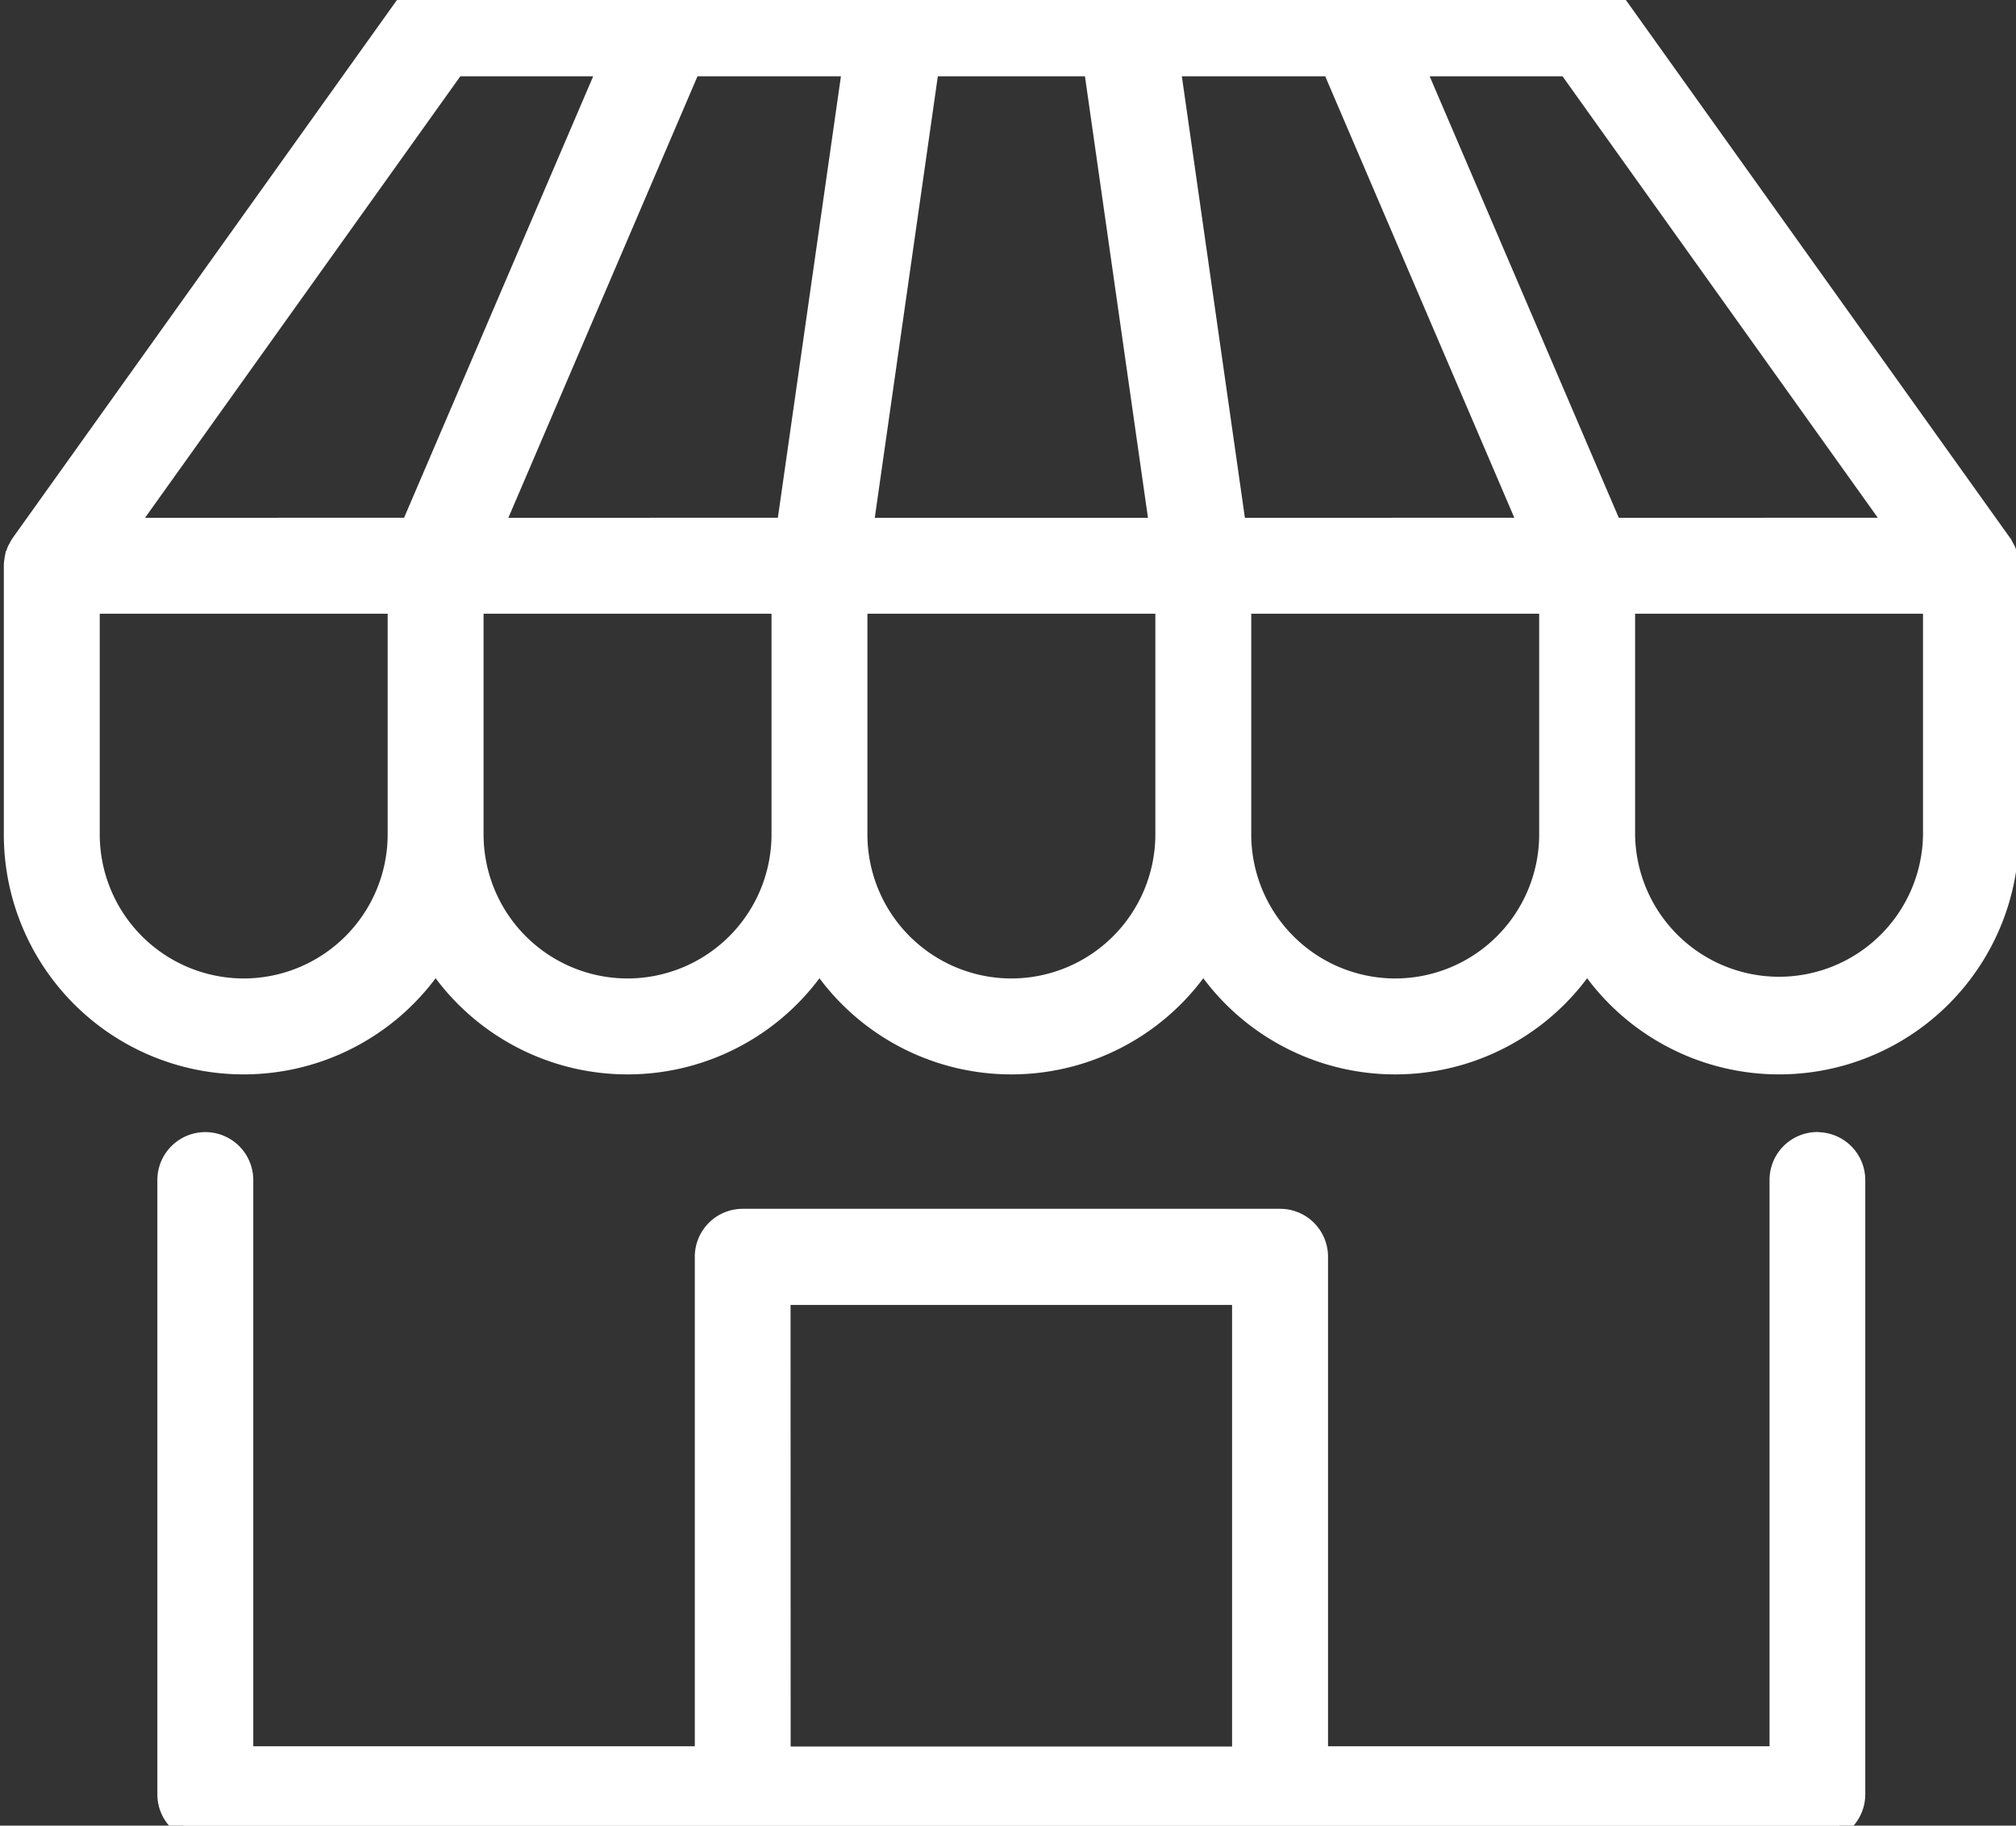 <svg xmlns="http://www.w3.org/2000/svg" xmlns:xlink="http://www.w3.org/1999/xlink" width="105.235" height="95.28" viewBox="0 0 105.235 95.28">
  <rect x="0" y="0" width="105.235" height="95.28" fill="#333333" stroke="none"/>
  <defs>
    <clipPath id="clip-path">
      <rect id="長方形_2401" data-name="長方形 2401" width="105.235" height="95.28" transform="translate(0 0)" fill="#fff" stroke="#fff" stroke-linecap="round" stroke-width="1"/>
    </clipPath>
  </defs>
  <g id="グループ_3970" data-name="グループ 3970" transform="translate(0)" clip-path="url(#clip-path)">
    <path id="パス_4623" data-name="パス 4623" d="M104.187,30.025a2,2,0,0,0-.025-.249c-.007-.049-.008-.1-.018-.145-.014-.066-.04-.129-.06-.194s-.035-.123-.061-.182-.05-.091-.074-.136a2.11,2.11,0,0,0-.12-.21c-.005-.008-.008-.016-.013-.023L83.78.839A2,2,0,0,0,82.149,0H22.04a2,2,0,0,0-1.63.839L.373,28.886c-.005.007-.008.015-.013.023a2.088,2.088,0,0,0-.12.209c-.024.046-.054.09-.074.138a1.821,1.821,0,0,0-.06.181,1.944,1.944,0,0,0-.061.195c-.01.047-.011.1-.018.145A2,2,0,0,0,0,30.025c0,.009,0,.017,0,.025V44.076a12.018,12.018,0,0,0,22.04,6.636,12.01,12.01,0,0,0,20.036,0,12.01,12.01,0,0,0,20.036,0,12.01,12.01,0,0,0,20.036,0,12.018,12.018,0,0,0,22.04-6.636V30.051c0-.009,0-.017,0-.025m-5.895-1.979H83.471l-10.3-24.04h7.951ZM43.773,4.007l-3.435,24.04H25.079l10.3-24.04Zm4.048,0h8.547L59.8,28.047H44.387ZM63.85,28.047,60.416,4.007h8.39l10.3,24.04ZM23.071,4.007h7.951l-10.3,24.04H5.9ZM12.022,52.091a8.024,8.024,0,0,1-8.015-8.015V32.054H20.036V44.076a8.024,8.024,0,0,1-8.015,8.015m20.036,0a8.024,8.024,0,0,1-8.015-8.015V32.054H40.073V44.076a8.024,8.024,0,0,1-8.015,8.015m20.036,0a8.024,8.024,0,0,1-8.015-8.015V32.054H60.109V44.076a8.024,8.024,0,0,1-8.015,8.015m20.036,0a8.024,8.024,0,0,1-8.015-8.015V32.054H80.145V44.076a8.024,8.024,0,0,1-8.015,8.015m28.051-8.015a8.015,8.015,0,0,1-16.029,0V32.054h16.029Z" transform="translate(0.7 -0.524)" fill="#fff" stroke="#fff" stroke-linecap="round" stroke-width="1"/>
    <path id="パス_4624" data-name="パス 4624" d="M102.156,119.992a2,2,0,0,0-2,2v30.059H76.109V126a2,2,0,0,0-2-2H46.055a2,2,0,0,0-2,2v26.051H20.007V122A2,2,0,0,0,16,122v32.058a2,2,0,0,0,2,2h84.153a2,2,0,0,0,2-2V122a2,2,0,0,0-2-2m-54.1,8.015H72.1v24.048H48.058Z" transform="translate(-7.286 -60.411)" fill="#fff" stroke="#fff" stroke-linecap="round" stroke-width="1"/>
  </g>
</svg>
